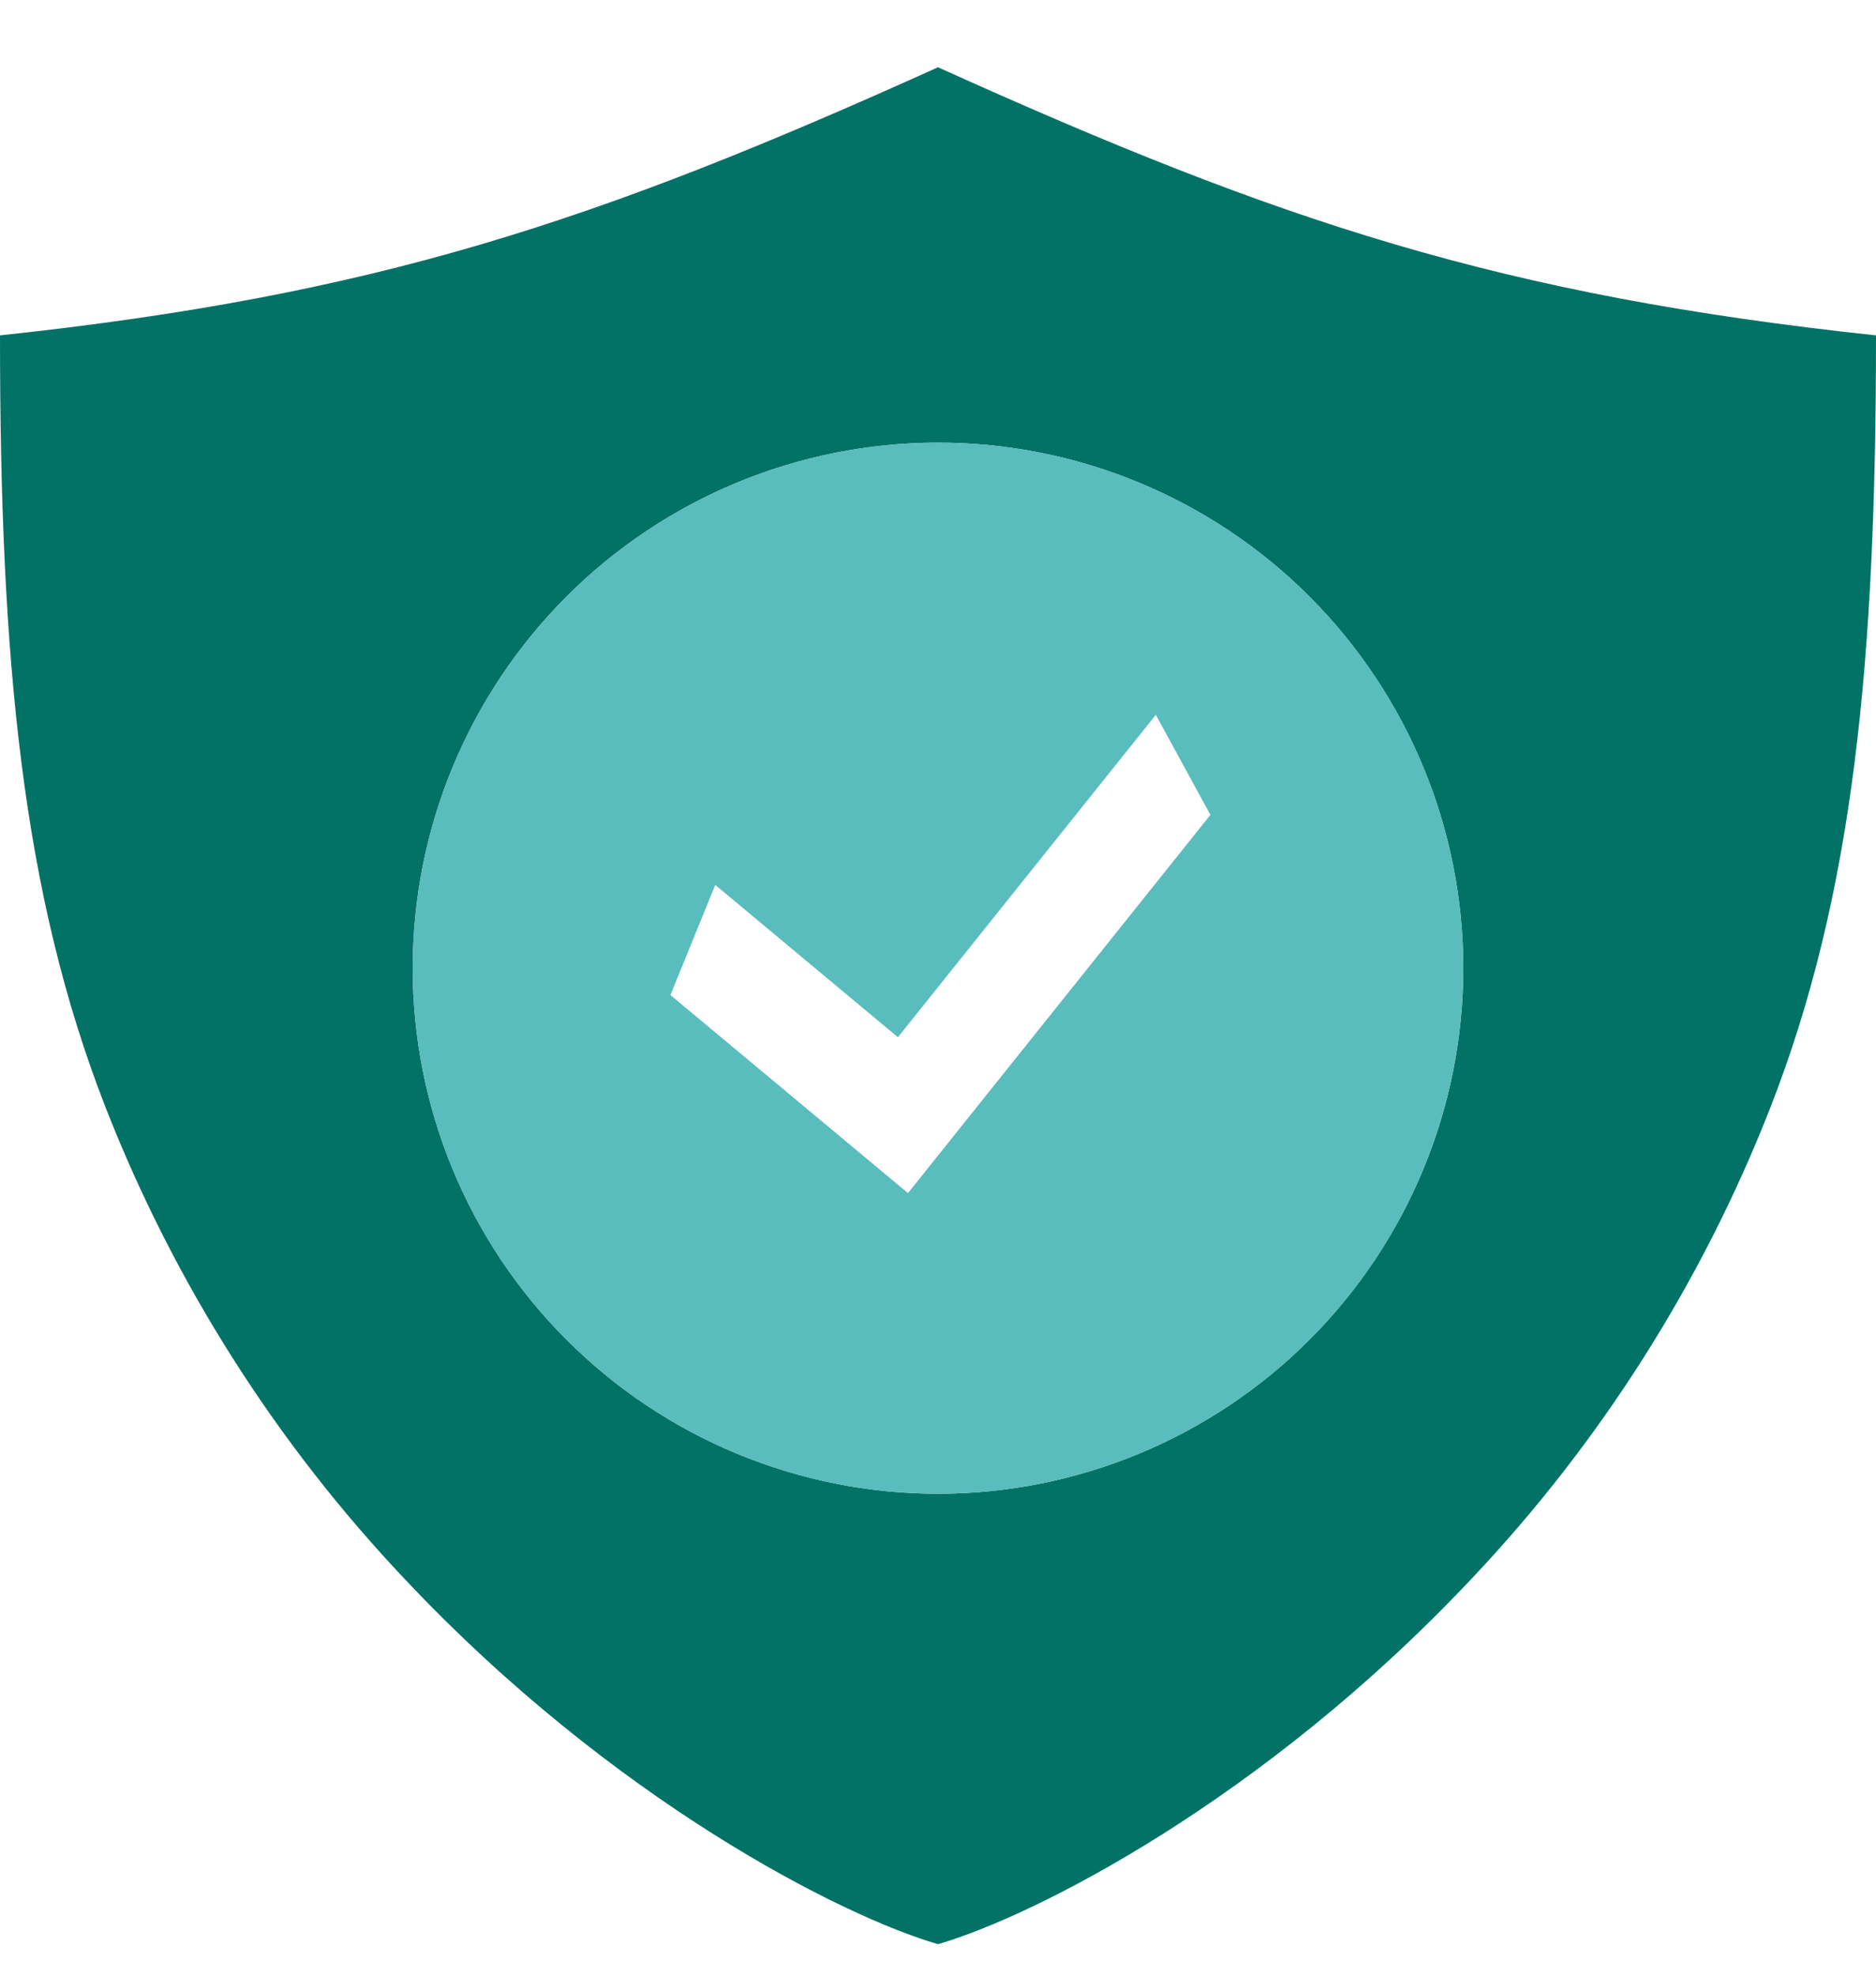 <svg width="19" height="20" viewBox="0 0 19 20" fill="none" xmlns="http://www.w3.org/2000/svg">
<path fill-rule="evenodd" clip-rule="evenodd" d="M0 3.395C3.791 2.99 6.022 2.252 9.5 0.681C12.978 2.252 15.209 2.99 19 3.395C19 6.686 18.776 9.051 17.927 11.22C17.233 12.989 16.205 14.608 14.898 15.988C12.794 18.221 10.48 19.397 9.5 19.681C8.52 19.397 6.206 18.221 4.102 15.988C2.795 14.608 1.767 12.989 1.073 11.22C0.224 9.051 0 6.686 0 3.395ZM5.738 6.039C4.74 7.037 4.18 8.39 4.18 9.801C4.18 11.212 4.74 12.565 5.738 13.562C6.736 14.56 8.089 15.121 9.5 15.121C10.911 15.121 12.264 14.56 13.262 13.562C14.259 12.565 14.82 11.212 14.82 9.801C14.82 8.39 14.259 7.037 13.262 6.039C12.264 5.041 10.911 4.481 9.5 4.481C8.089 4.481 6.736 5.041 5.738 6.039Z" fill="#037266"/>
<path fill-rule="evenodd" clip-rule="evenodd" d="M4.18 9.801C4.18 8.39 4.74 7.037 5.738 6.039C6.736 5.041 8.089 4.481 9.5 4.481C10.911 4.481 12.264 5.041 13.262 6.039C14.259 7.037 14.82 8.39 14.82 9.801C14.82 11.212 14.259 12.565 13.262 13.562C12.264 14.56 10.911 15.121 9.5 15.121C8.089 15.121 6.736 14.56 5.738 13.562C4.74 12.565 4.18 11.212 4.18 9.801ZM12.259 8.249L9.196 12.078L6.79 10.073L7.244 8.958L9.094 10.5L11.706 7.236L12.259 8.249Z" fill="#59BCBD"/>
</svg>
